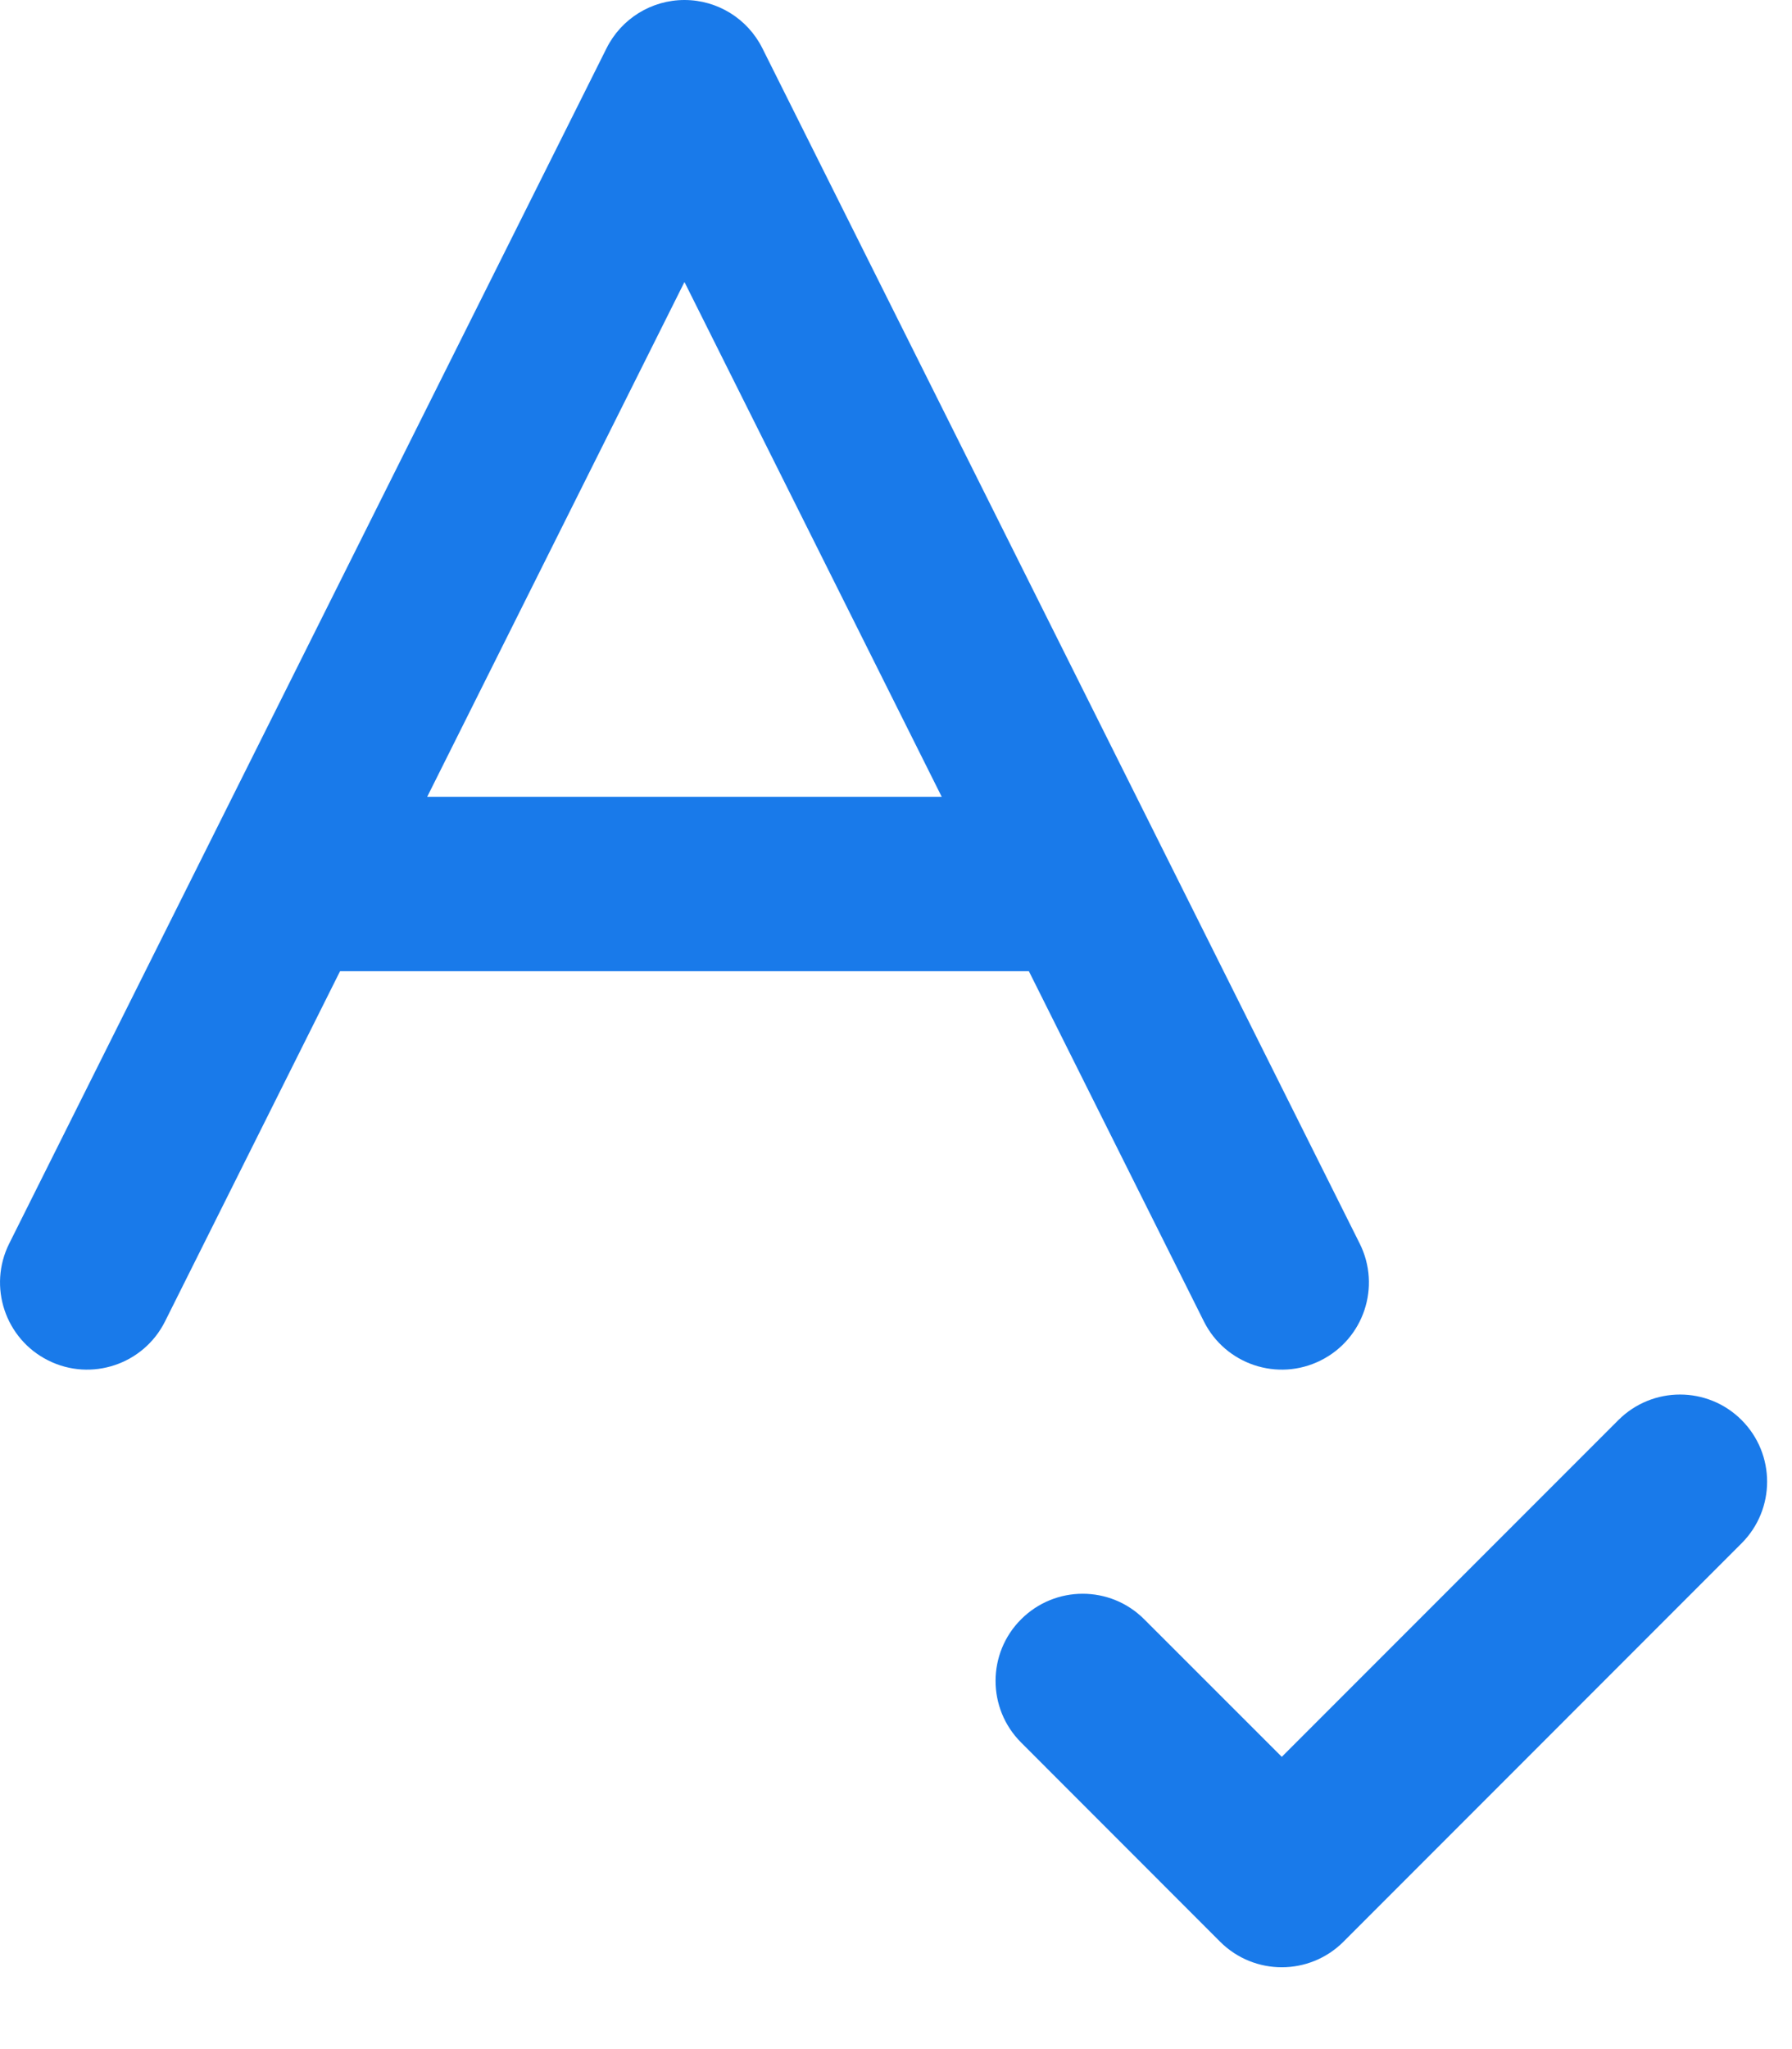 <?xml version="1.0" encoding="utf-8"?>
<svg xmlns="http://www.w3.org/2000/svg" fill="none" height="100%" overflow="visible" preserveAspectRatio="none" style="display: block;" viewBox="0 0 21 24" width="100%">
<path d="M18.966 16.632C19.365 16.234 20.011 16.234 20.409 16.632C20.808 17.031 20.808 17.677 20.409 18.076L15.743 22.743C15.344 23.141 14.698 23.141 14.299 22.743L11.966 20.409C11.567 20.011 11.567 19.364 11.966 18.966C12.365 18.567 13.011 18.567 13.409 18.966L15.021 20.577L18.966 16.632ZM8.021 0C8.408 0 8.761 0.219 8.934 0.565L15.934 14.565C16.186 15.069 15.982 15.682 15.477 15.934C14.973 16.186 14.36 15.981 14.108 15.477L12.057 11.375H3.985L1.934 15.477C1.682 15.981 1.069 16.186 0.565 15.934C0.061 15.682 -0.144 15.069 0.108 14.565L7.108 0.565C7.281 0.219 7.634 0 8.021 0ZM5.006 9.333H11.036L8.021 3.303L5.006 9.333Z" fill="#197AEA" id="Vector (Stroke)"/>
</svg>